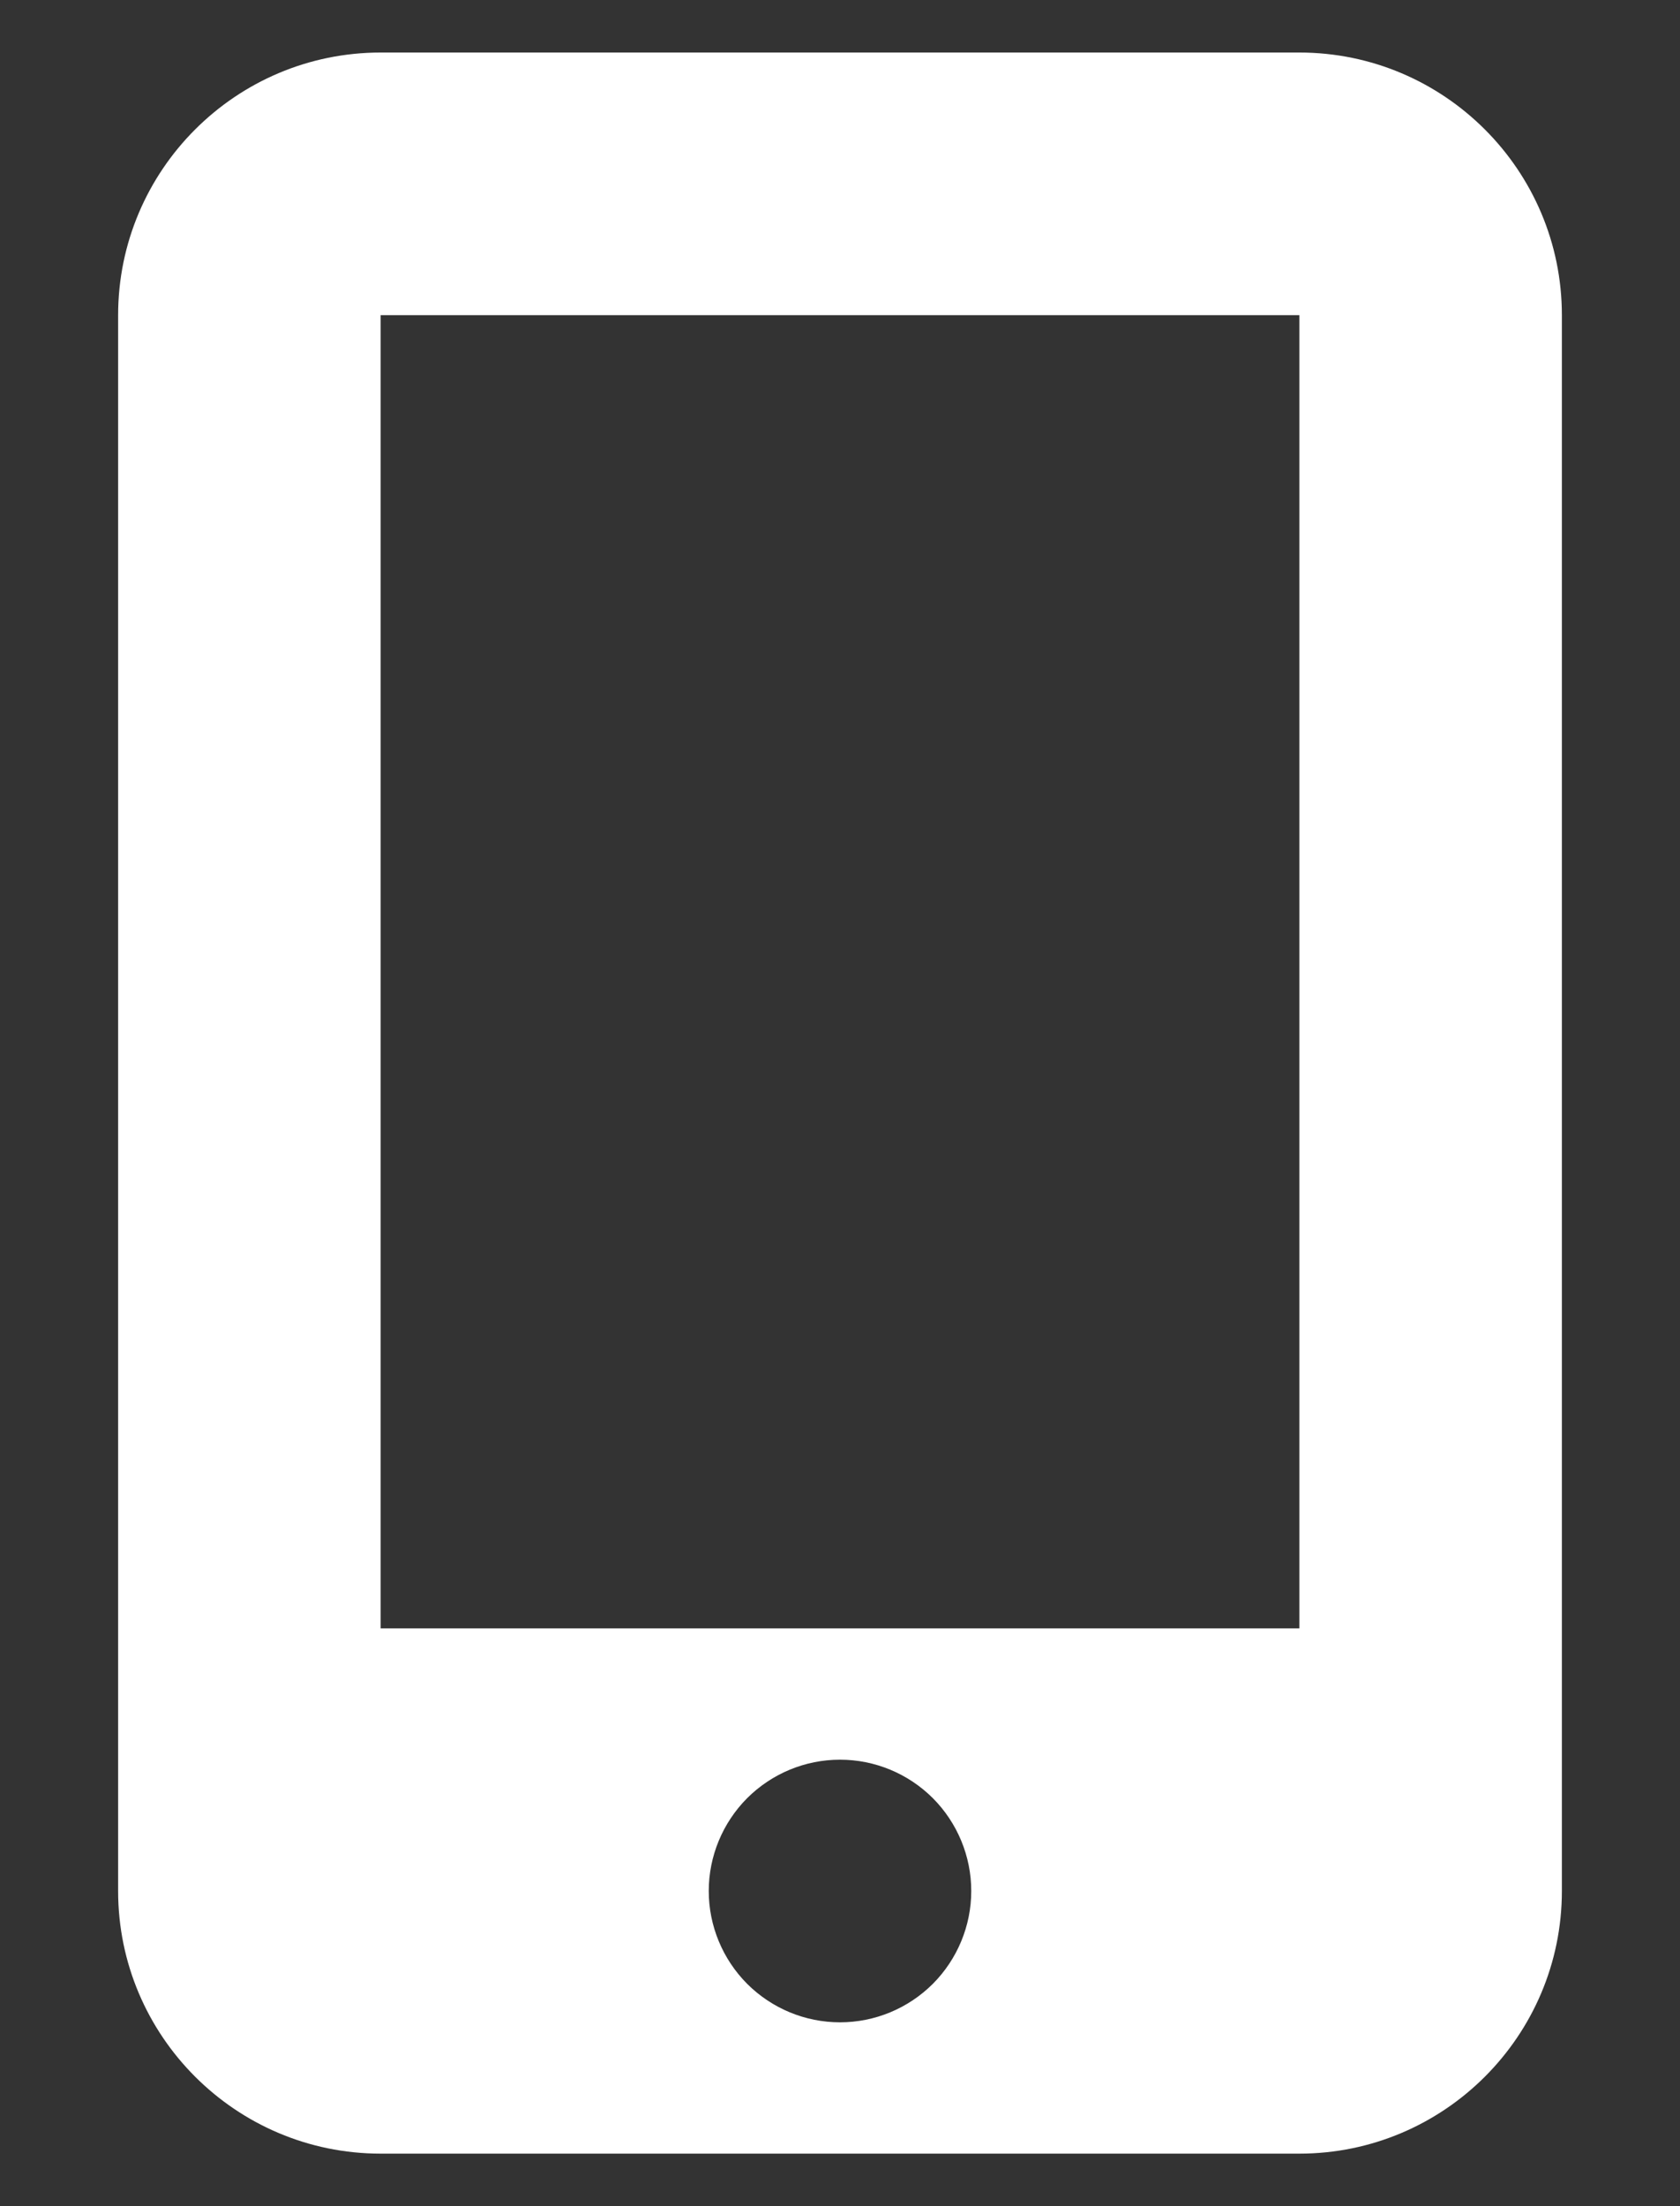 <svg width="16" height="21" viewBox="0 0 16 21" fill="none" xmlns="http://www.w3.org/2000/svg">
<rect x="0" y="0" width="16" height="21" fill="#333333" stroke="none"/>
<g clip-path="url(#clip0_226_1438)">
<path d="M1.125 3C1.125 1.621 2.246 0.5 3.625 0.5H12.375C13.754 0.5 14.875 1.621 14.875 3V18C14.875 19.379 13.754 20.5 12.375 20.5H3.625C2.246 20.5 1.125 19.379 1.125 18V3ZM9.25 18C9.25 17.669 9.118 17.351 8.884 17.116C8.649 16.882 8.332 16.75 8 16.75C7.668 16.75 7.351 16.882 7.116 17.116C6.882 17.351 6.75 17.669 6.75 18C6.75 18.331 6.882 18.649 7.116 18.884C7.351 19.118 7.668 19.25 8 19.25C8.332 19.25 8.649 19.118 8.884 18.884C9.118 18.649 9.25 18.331 9.25 18ZM12.375 3H3.625V15.5H12.375V3Z" fill="white"/>
</g>
<defs>
<clipPath id="clip0_226_1438">
<path d="M0.5 0.5H15.5V20.5H0.5V0.5Z" fill="white"/>
</clipPath>
</defs>
</svg>
